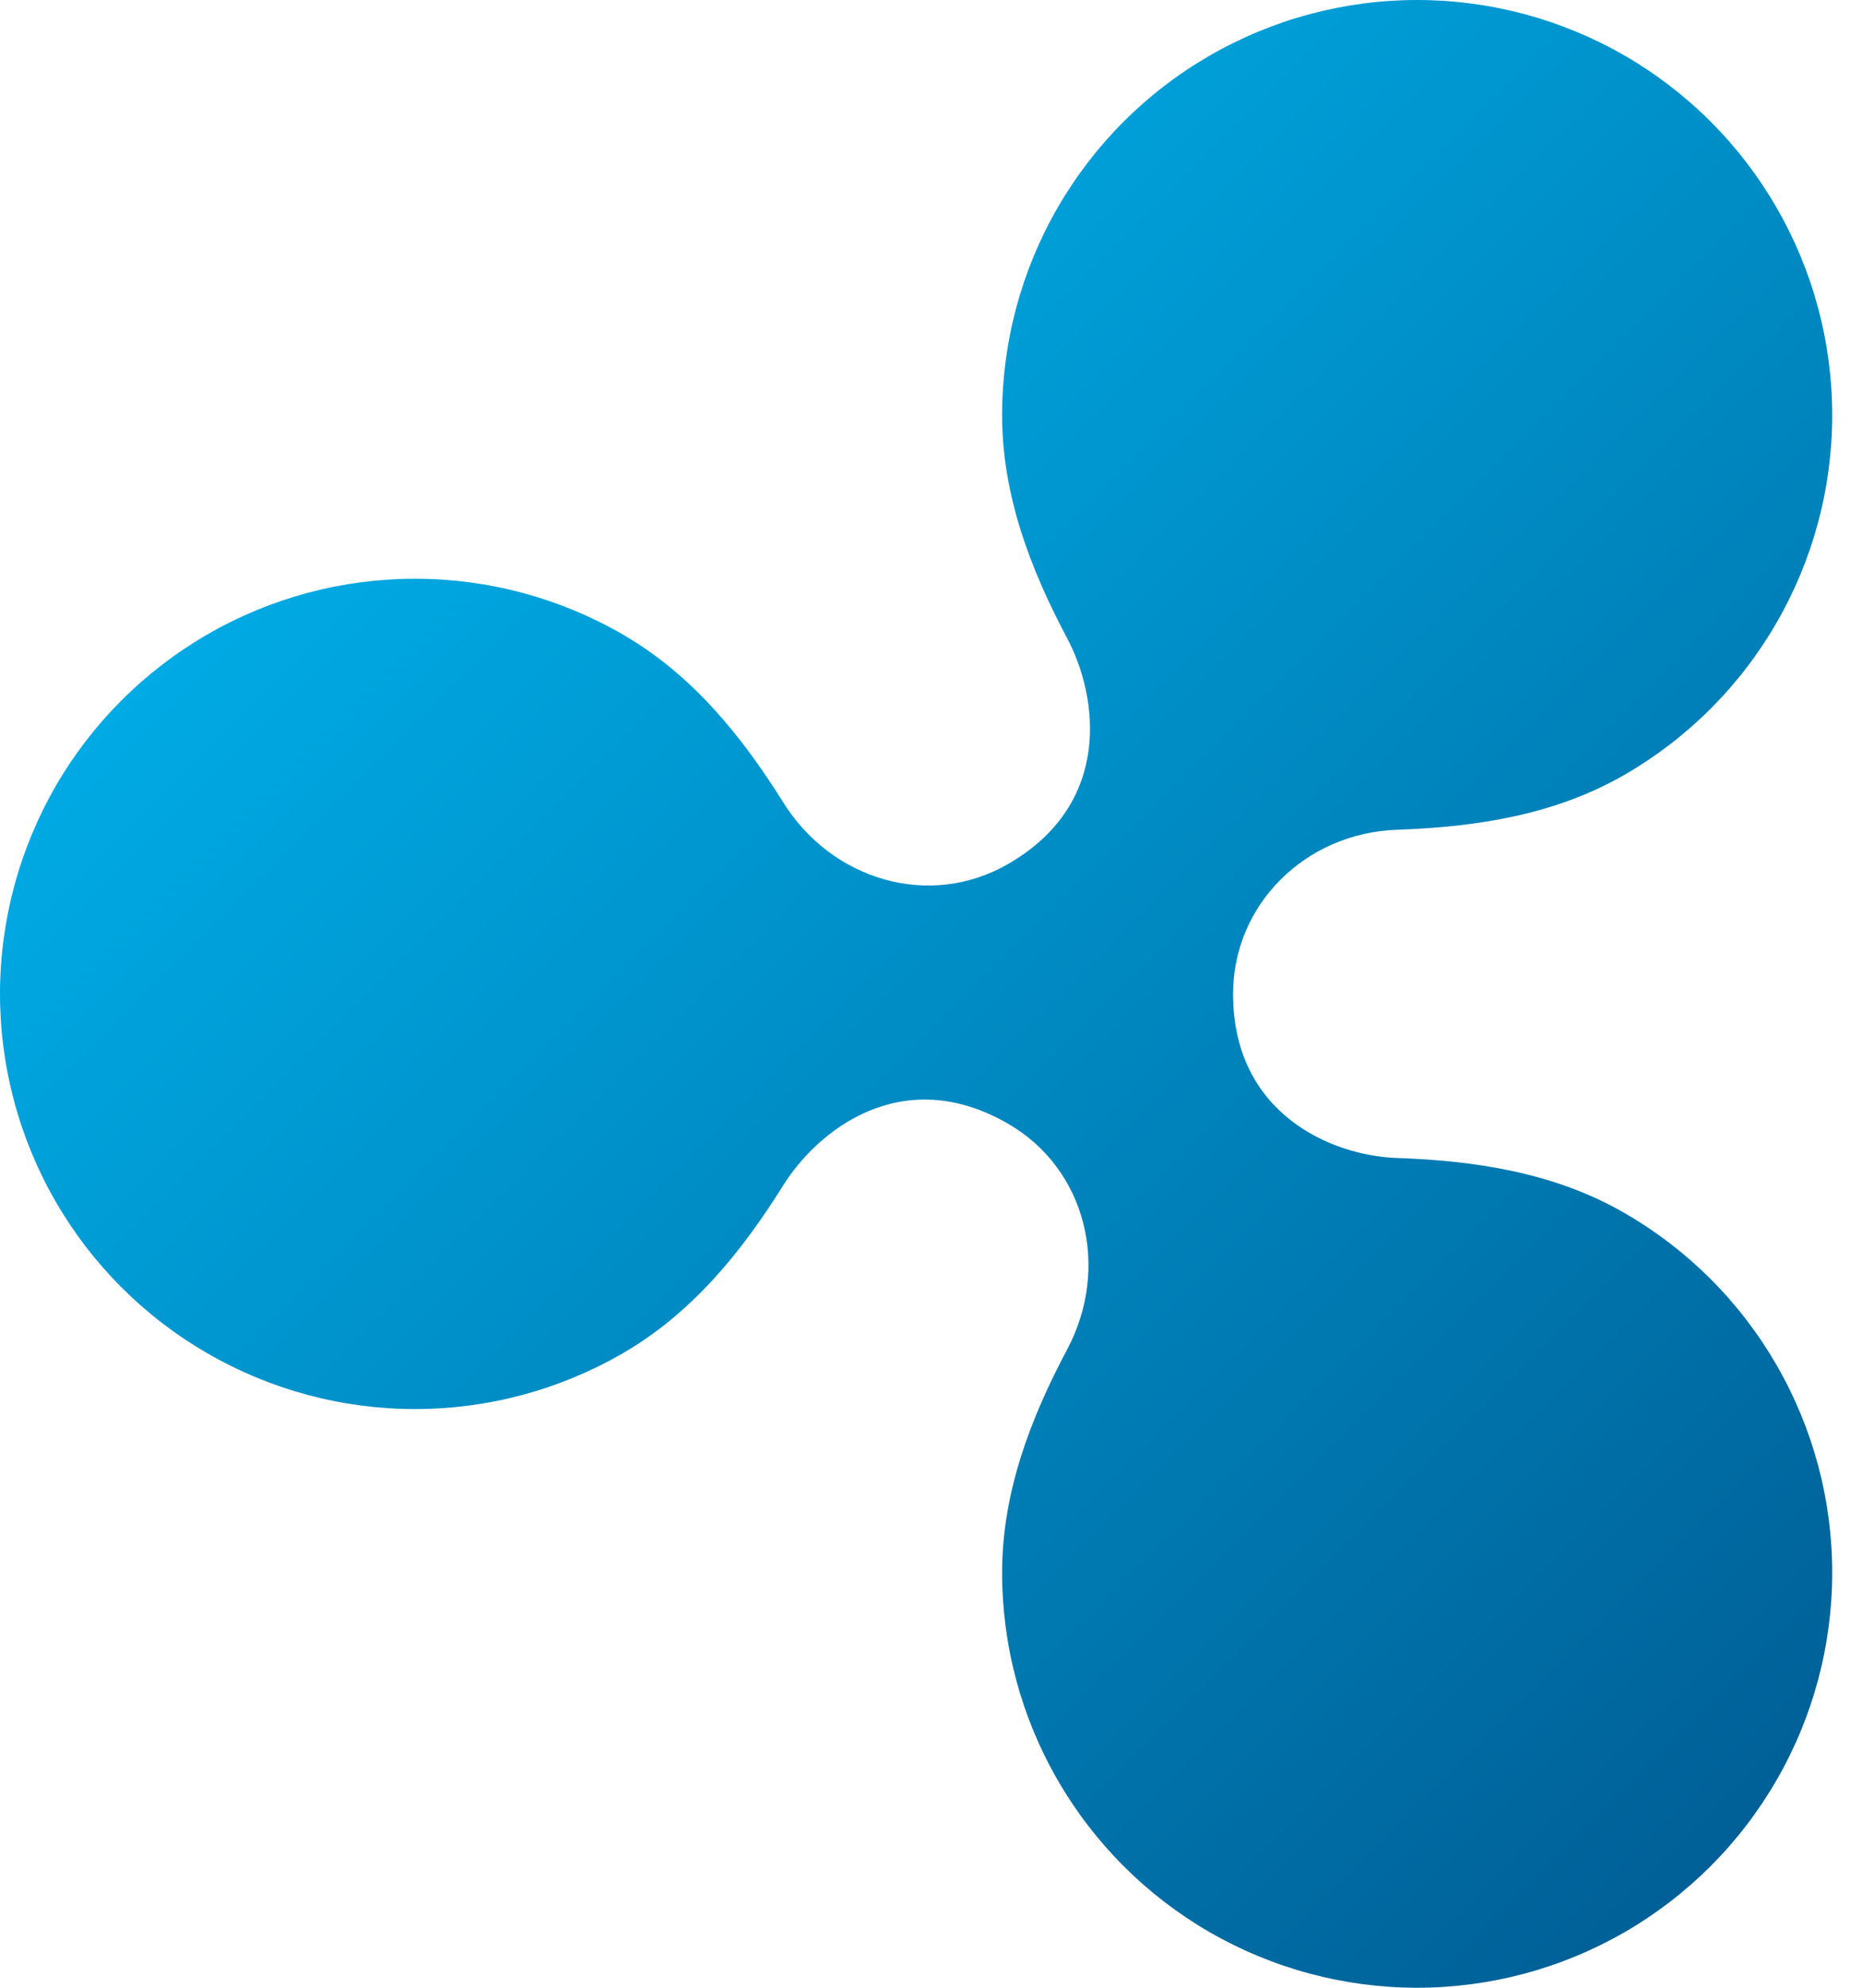 <?xml version="1.0" encoding="UTF-8"?>
<svg xmlns="http://www.w3.org/2000/svg" width="30" height="32" viewBox="0 0 30 32" fill="none">
  <g clip-path="url(#clip0_8939_61770)">
    <path d="M26.162 19.529C25.03 18.875 23.756 18.686 22.494 18.642C21.436 18.605 19.856 17.926 19.856 16C19.856 14.565 21.019 13.41 22.495 13.358C23.757 13.314 25.031 13.125 26.162 12.472C27.178 11.885 28.022 11.041 28.608 10.025C29.195 9.009 29.504 7.857 29.504 6.684C29.504 5.51 29.195 4.358 28.608 3.342C28.022 2.326 27.178 1.482 26.162 0.895C25.146 0.309 23.993 -2.34251e-05 22.82 1.33277e-09C21.647 2.34277e-05 20.494 0.309 19.478 0.896C18.462 1.482 17.619 2.326 17.032 3.342C16.445 4.358 16.137 5.511 16.137 6.684C16.137 7.979 16.597 9.17 17.185 10.276C17.679 11.205 17.929 12.931 16.234 13.909C14.973 14.637 13.399 14.176 12.613 12.918C11.949 11.856 11.148 10.86 10.025 10.212C9.009 9.625 7.857 9.317 6.684 9.317C5.51 9.317 4.358 9.625 3.342 10.212C2.326 10.799 1.482 11.642 0.895 12.658C0.309 13.674 0 14.827 0 16C0 17.173 0.309 18.326 0.895 19.342C1.482 20.358 2.326 21.202 3.342 21.788C4.358 22.375 5.51 22.684 6.684 22.684C7.857 22.684 9.009 22.375 10.025 21.788C11.147 21.14 11.949 20.145 12.612 19.083C13.157 18.211 14.518 17.1 16.234 18.091C17.493 18.819 17.882 20.413 17.184 21.725C16.597 22.83 16.137 24.022 16.137 25.317C16.137 26.49 16.445 27.642 17.032 28.658C17.619 29.674 18.462 30.518 19.478 31.105C20.494 31.691 21.647 32 22.82 32C23.993 32 25.146 31.691 26.162 31.105C27.178 30.518 28.022 29.674 28.608 28.658C29.195 27.642 29.504 26.49 29.504 25.317C29.504 24.143 29.195 22.991 28.608 21.975C28.022 20.959 27.178 20.115 26.162 19.529Z" fill="url(#paint0_linear_8939_61770)"></path>
  </g>
  <defs>
    <linearGradient id="paint0_linear_8939_61770" x1="8.321" y1="4.911" x2="30.499" y2="27.089" gradientUnits="userSpaceOnUse">
      <stop stop-color="#00AAE4"></stop>
      <stop offset="1" stop-color="#006097"></stop>
    </linearGradient>
    <clipPath id="clip0_8939_61770">
      <rect width="29.504" height="32" fill="white"></rect>
    </clipPath>
  </defs>
</svg>
